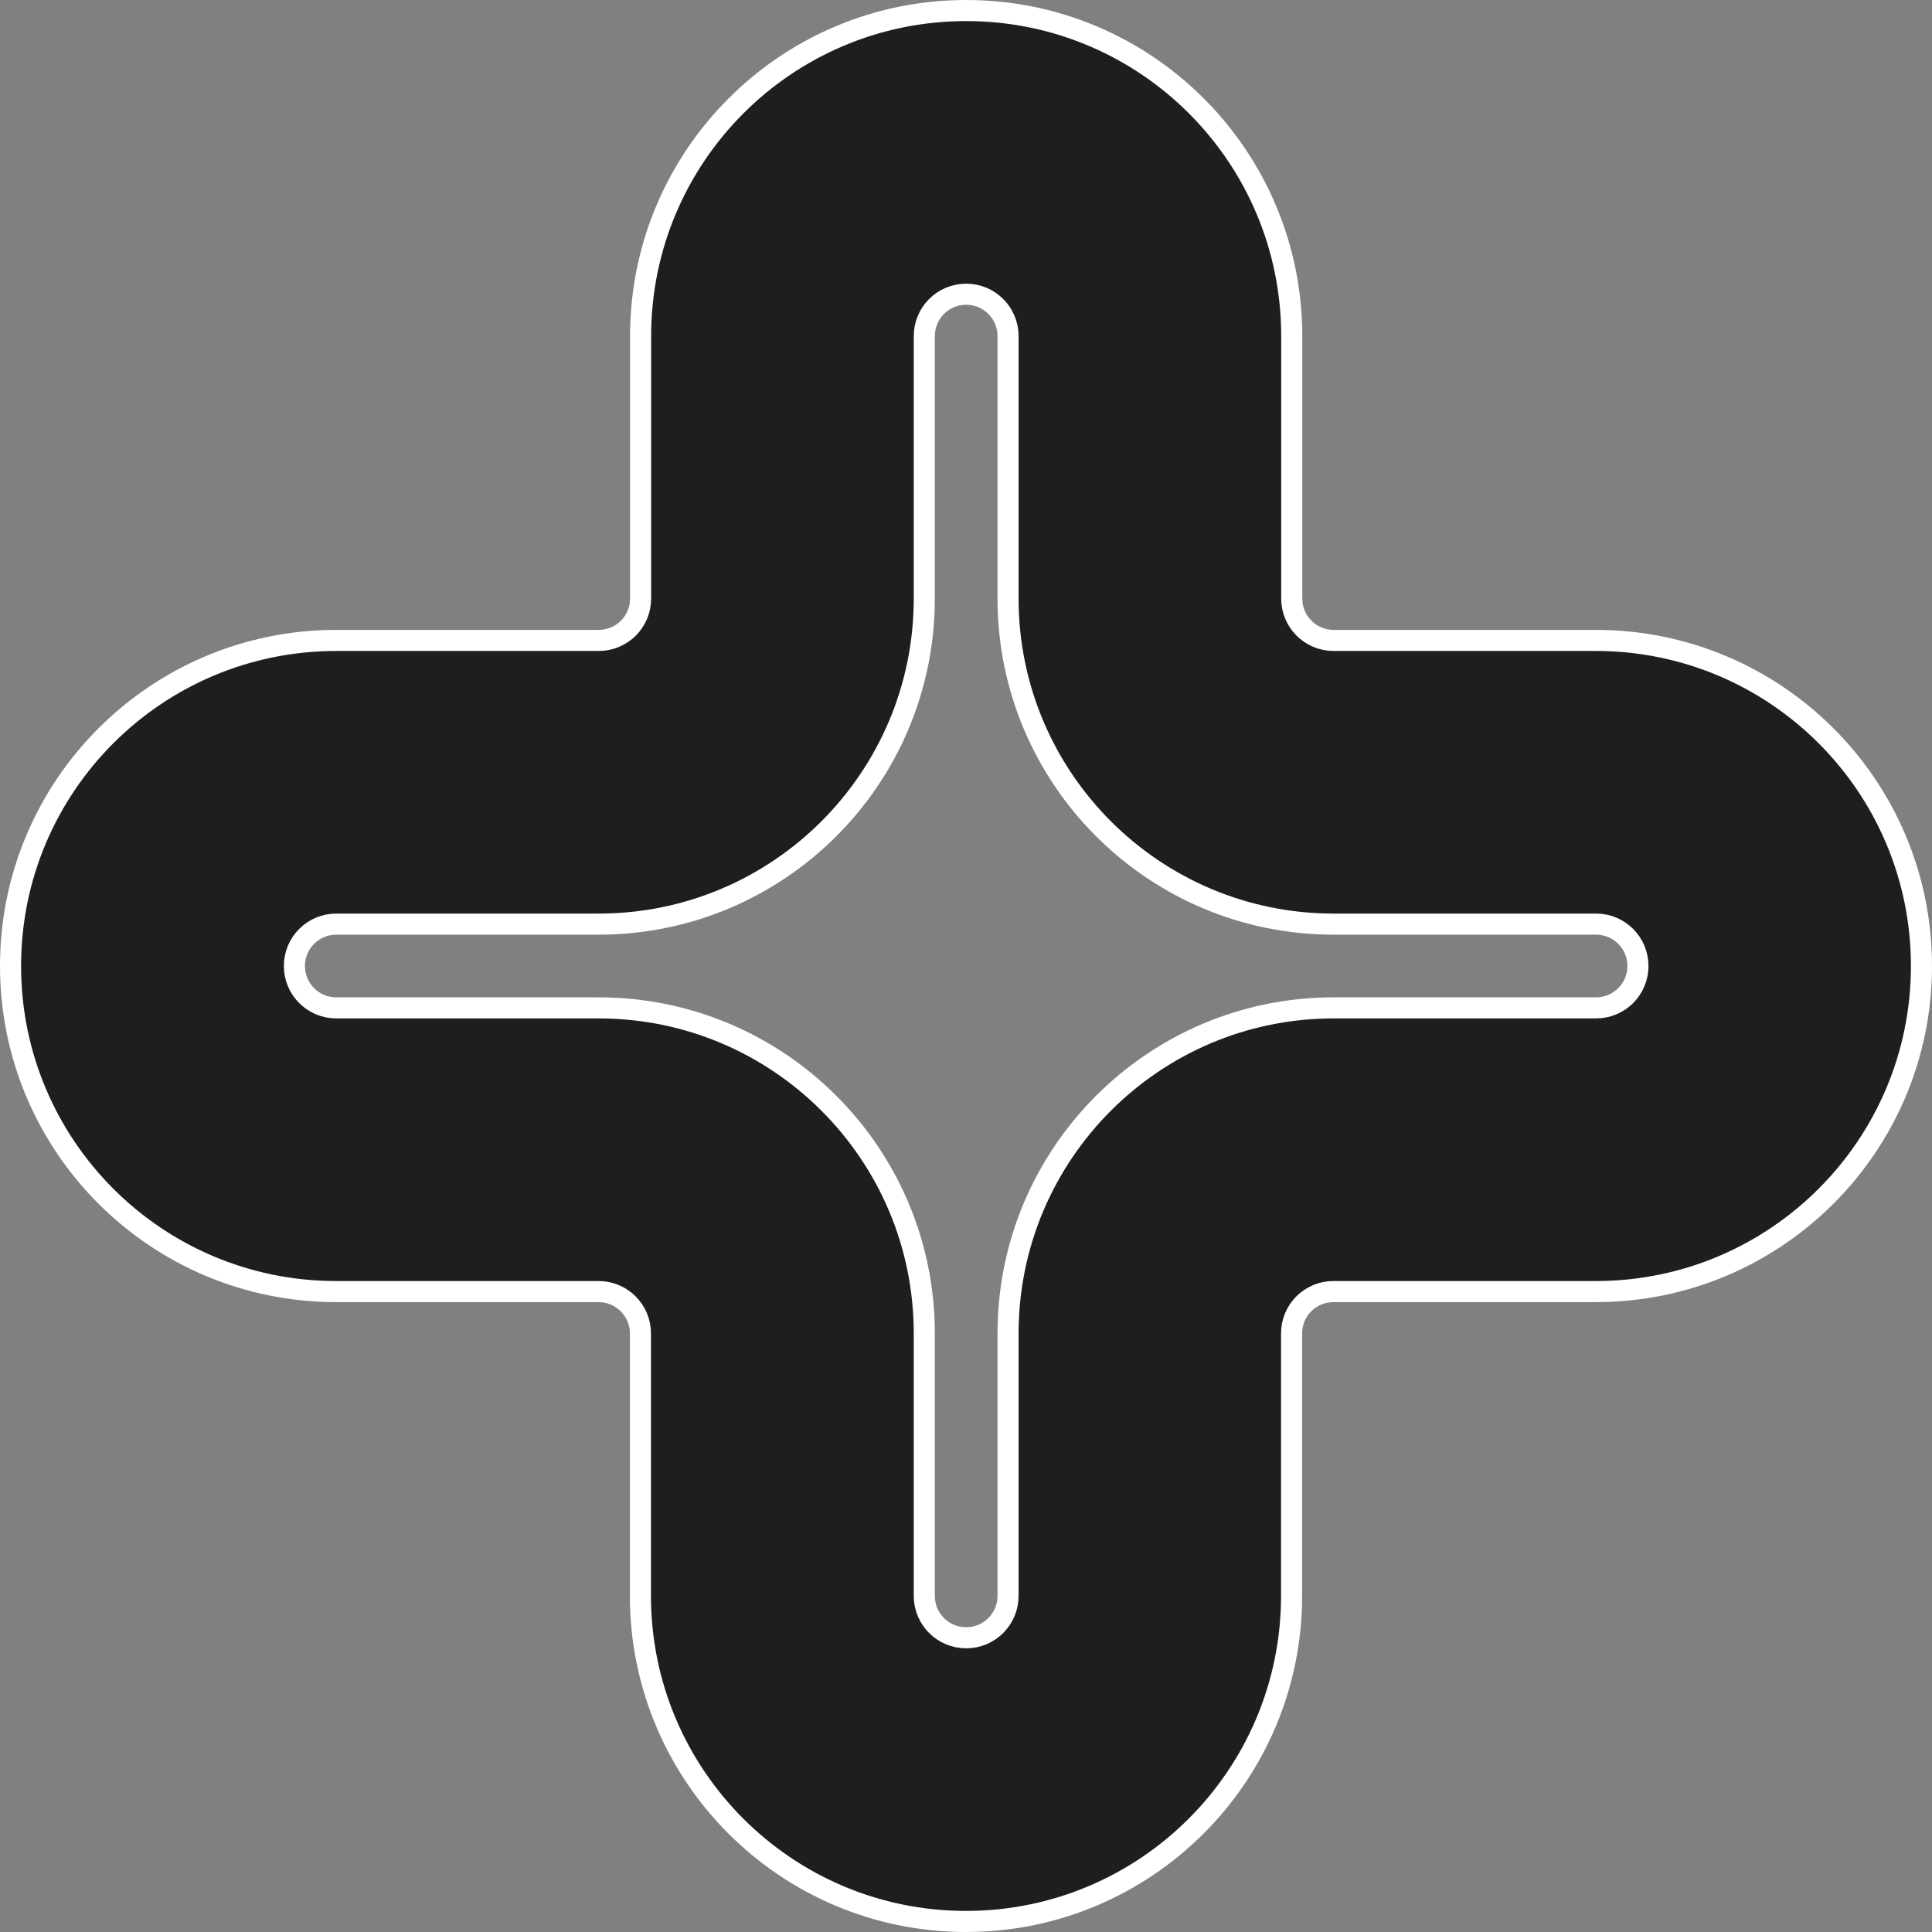 <?xml version="1.0" encoding="UTF-8"?> <svg xmlns="http://www.w3.org/2000/svg" width="275" height="275" viewBox="0 0 275 275" fill="none"><rect x="0" y="0" width="275" height="275" fill="#808080" stroke="none"/><path d="M227.158 91.158H189.828C186.53 91.158 183.866 88.495 183.866 85.197V47.842C183.866 22.258 163.109 1.5 137.525 1.5C111.941 1.5 91.183 22.258 91.183 47.842V85.197C91.183 88.495 88.519 91.158 85.222 91.158H47.866C22.259 91.158 1.5 111.89 1.5 137.5C1.5 163.109 22.258 183.842 47.842 183.842H85.197C88.495 183.842 91.158 186.505 91.158 189.803V227.158C91.158 252.742 111.916 273.5 137.5 273.5C163.084 273.5 183.842 252.742 183.842 227.158V189.803C183.842 186.505 186.505 183.842 189.803 183.842H227.158C252.742 183.842 273.5 163.084 273.5 137.5C273.5 111.924 252.756 91.172 227.183 91.158C227.175 91.158 227.167 91.158 227.158 91.158ZM227.183 143.461H189.828C164.244 143.461 143.486 164.219 143.486 189.803V227.158C143.486 230.456 140.822 233.12 137.525 233.12C134.227 233.12 131.563 230.456 131.563 227.158V189.803C131.563 164.219 110.806 143.461 85.222 143.461H47.866C44.569 143.461 41.905 140.798 41.905 137.5C41.905 134.203 44.569 131.539 47.866 131.539H85.222C110.806 131.539 131.563 110.781 131.563 85.197V47.842C131.563 44.544 134.227 41.88 137.525 41.88C140.822 41.88 143.486 44.544 143.486 47.842V85.197C143.486 110.781 164.244 131.539 189.828 131.539H227.183C230.481 131.539 233.144 134.203 233.144 137.5C233.144 140.798 230.481 143.461 227.183 143.461Z" fill="#1E1E1E" stroke="white" stroke-width="3"></path></svg> 